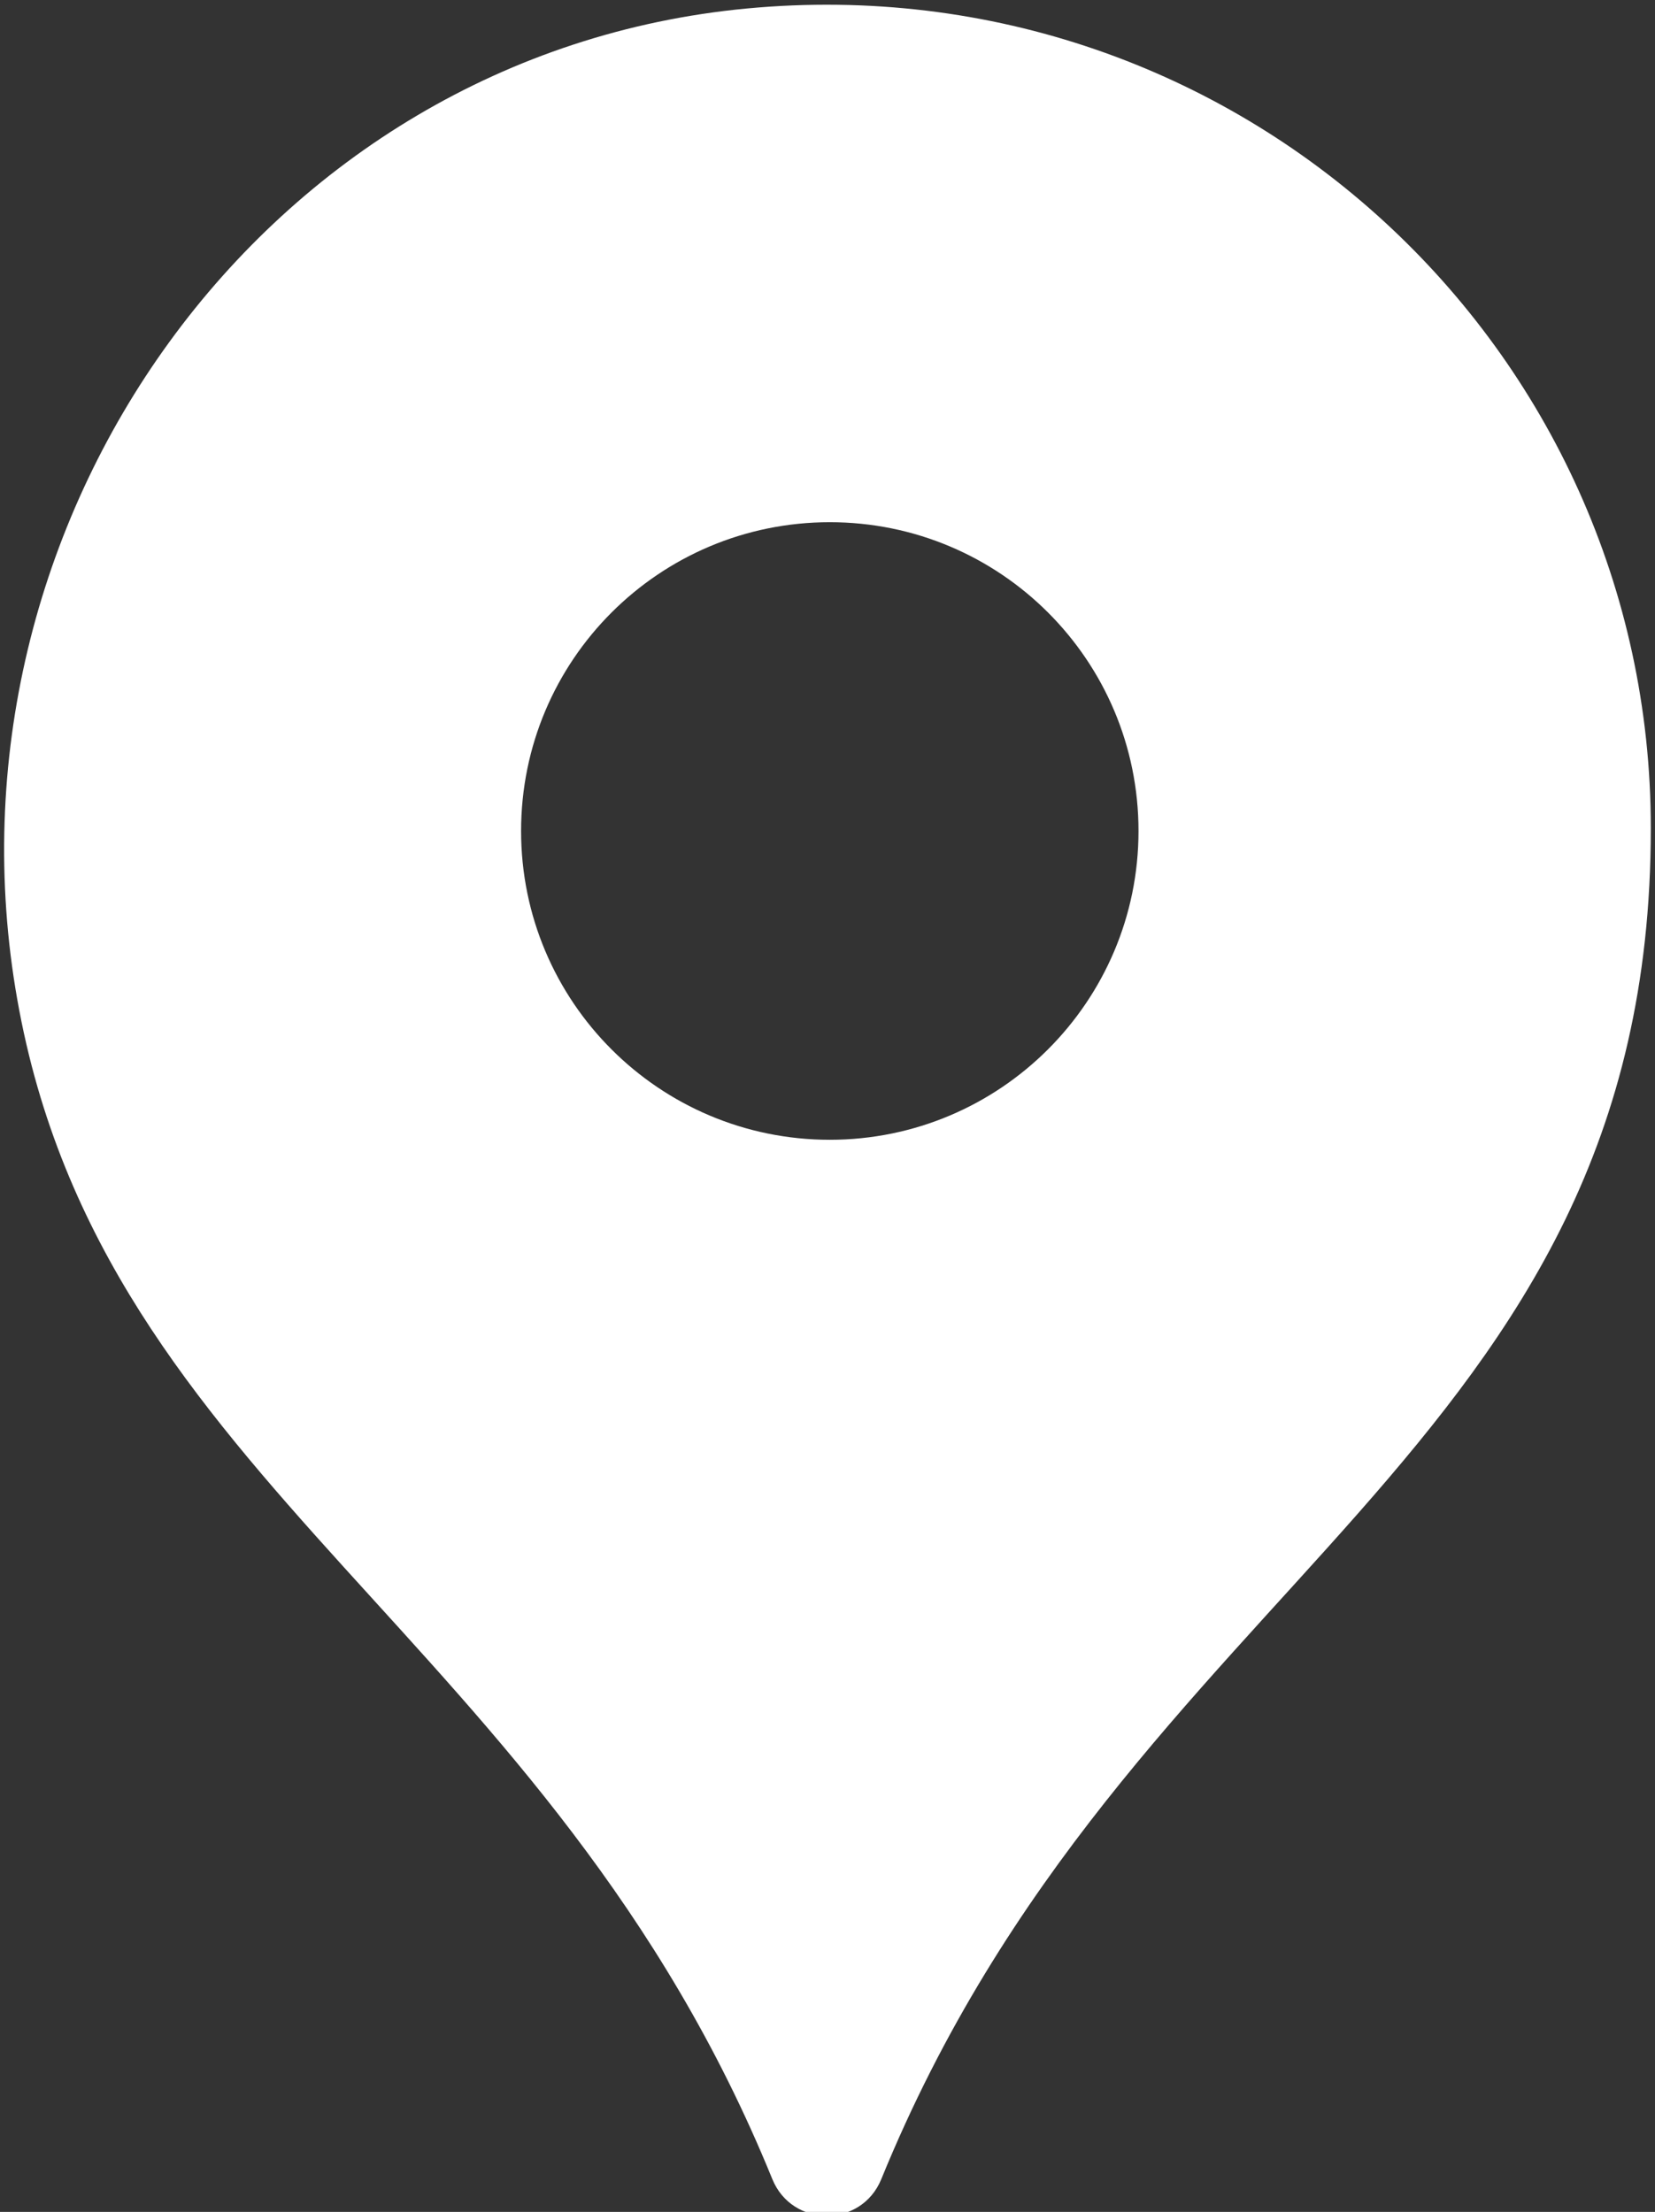 <?xml version="1.0" encoding="utf-8"?>
<!-- Generator: Adobe Illustrator 16.0.0, SVG Export Plug-In . SVG Version: 6.00 Build 0)  -->
<!DOCTYPE svg PUBLIC "-//W3C//DTD SVG 1.1//EN" "http://www.w3.org/Graphics/SVG/1.1/DTD/svg11.dtd">
<svg version="1.1" id="Calque_1" xmlns="http://www.w3.org/2000/svg" xmlns:xlink="http://www.w3.org/1999/xlink" x="0px" y="0px"
	 width="12.25px" height="16.375px" viewBox="6.375 -1.219 12.25 16.375" enable-background="new 6.375 -1.219 12.25 16.375"
	 xml:space="preserve">
<rect x="6.375" y="-1.219" width="12.25" height="16.375" fill="#333333" stroke="none"/>
<path display="none" fill="#0E4585" d="M14.771,4.103V4.054c-0.069,0.266-0.334,0.384-0.59,0.313
	c-0.336-0.098-0.65-0.178-0.994-0.178c-1.131,0-2.137,0.738-2.607,1.702h2.972c0.236,0,0.482,0.187,0.482,0.512
	c0,0.265-0.246,0.482-0.482,0.482h-3.218v0.106c0,0.138-0.02,0.04,0,0.167h3.217c0.236,0,0.482,0.237,0.482,0.453
	c0,0.285-0.246,0.511-0.482,0.511h-2.972c0.444,1.063,1.427,1.726,2.608,1.726c0.345,0,0.648-0.052,0.975-0.18h-0.01
	c0.256-0.116,0.531,0.052,0.619,0.276c0.1,0.236-0.068,0.512-0.295,0.63c-0.412,0.147-0.848,0.236-1.289,0.236
	c-1.724,0-3.18-1.132-3.643-2.688H8.858c-0.285,0-0.513-0.226-0.513-0.511c0-0.216,0.228-0.453,0.513-0.453h0.521V6.996
	c0-0.128-0.019,0,0-0.106H8.858c-0.285,0-0.513-0.219-0.513-0.482c0-0.325,0.228-0.512,0.513-0.512h0.688
	c0.474-1.564,1.919-2.706,3.642-2.706c0.442,0,0.896,0.099,1.35,0.246C14.732,3.572,14.879,3.848,14.771,4.103 M18.5,7
	c0-3.312-2.686-6-6-6c-3.313,0-6,2.688-6,6c0,3.314,2.687,6,6,6C15.814,13,18.5,10.314,18.5,7"/>
<path display="none" fill="#0E4585" d="M17.538,2.898c0.167-0.205,0.351-0.415,0.554-0.631c-0.002,0-0.005,0-0.007-0.001
	c-0.224-0.042-0.442-0.078-0.657-0.109c-0.074-0.011-0.146-0.017-0.22-0.027c-0.142-0.018-0.28-0.034-0.418-0.048
	c-0.019-0.002-0.035-0.003-0.052-0.004c-0.067-0.006-0.133-0.01-0.197-0.015c-0.123-0.009-0.246-0.021-0.366-0.024
	c-0.085-0.003-0.168-0.004-0.251-0.006c-0.08-0.002-0.162-0.006-0.24-0.006c-0.033,0-0.064,0.002-0.1,0.002
	c-0.077,0.002-0.152,0.004-0.227,0.007c-0.111,0.003-0.221,0.007-0.33,0.014c-0.073,0.007-0.147,0.013-0.221,0.018
	c-0.105,0.011-0.209,0.021-0.312,0.034c-0.026,0.003-0.051,0.007-0.077,0.01c-0.044,0.006-0.088,0.011-0.132,0.016
	c-0.104,0.018-0.206,0.034-0.309,0.053c-0.062,0.01-0.125,0.021-0.187,0.032c-0.11,0.024-0.217,0.052-0.323,0.076
	c-0.049,0.011-0.099,0.023-0.146,0.036c-0.307,0.083-0.595,0.181-0.868,0.295c-0.04,0.018-0.078,0.035-0.118,0.051
	c-0.095,0.042-0.188,0.084-0.28,0.129c-0.046,0.024-0.091,0.05-0.136,0.072C11.836,2.913,11.756,2.956,11.678,3
	c-0.046,0.028-0.091,0.057-0.135,0.083c-0.074,0.045-0.146,0.092-0.217,0.142c-0.043,0.026-0.086,0.058-0.128,0.088
	c-0.069,0.05-0.138,0.101-0.204,0.151c-0.038,0.03-0.076,0.062-0.113,0.092c-0.068,0.057-0.135,0.113-0.2,0.174
	c-0.031,0.026-0.063,0.056-0.093,0.084c-0.075,0.069-0.147,0.145-0.217,0.22c-0.017,0.017-0.035,0.034-0.052,0.052
	c-0.087,0.098-0.17,0.192-0.249,0.292c-0.006,0.006-0.01,0.015-0.017,0.021c-0.07,0.091-0.14,0.184-0.204,0.276
	C9.83,4.705,9.811,4.735,9.792,4.766C9.744,4.835,9.697,4.91,9.653,4.983C9.632,5.02,9.612,5.057,9.591,5.094
	C9.553,5.163,9.515,5.231,9.48,5.302C9.46,5.341,9.441,5.381,9.422,5.421C9.39,5.491,9.359,5.561,9.329,5.63
	c-0.017,0.041-0.034,0.081-0.05,0.122C9.252,5.825,9.226,5.896,9.201,5.97c-0.013,0.037-0.027,0.077-0.04,0.117
	C9.137,6.167,9.115,6.245,9.095,6.324C9.086,6.357,9.076,6.393,9.067,6.427c-0.024,0.1-0.044,0.199-0.063,0.301
	C9.002,6.742,8.999,6.754,8.996,6.769C8.977,6.883,8.961,7,8.949,7.116C8.947,7.143,8.946,7.17,8.943,7.196
	C8.936,7.284,8.93,7.372,8.927,7.458C8.925,7.5,8.926,7.54,8.925,7.58C8.924,7.654,8.924,7.728,8.927,7.802
	C8.928,7.846,8.931,7.89,8.934,7.935c0.005,0.067,0.01,0.139,0.017,0.209c0.005,0.045,0.01,0.091,0.016,0.136
	c0.009,0.068,0.02,0.137,0.031,0.204C9.004,8.53,9.012,8.575,9.021,8.62C9.035,8.689,9.05,8.757,9.067,8.825
	c0.011,0.042,0.02,0.085,0.031,0.127c0.021,0.074,0.043,0.147,0.067,0.22c0.011,0.035,0.021,0.07,0.033,0.105
	c0.038,0.105,0.078,0.212,0.123,0.317l0.003,0.003C9.29,9.793,9.232,9.943,9.16,10.053c-0.076,0.115-0.167,0.189-0.255,0.228
	c-0.251,0.101-0.675-0.155-0.98-0.692L7.924,9.584C7.48,8.802,7.246,7.908,7.246,7c0-2.896,2.357-5.255,5.254-5.255
	c0.369,0,0.729,0.039,1.076,0.111c0.619-0.137,1.318-0.219,2.105-0.219c0.166,0,0.334,0.006,0.506,0.014
	C15.139,0.927,13.868,0.5,12.5,0.5C8.916,0.5,6,3.417,6,7c0,1.122,0.291,2.229,0.833,3.187l0.164,0.305
	c0.014,0.026,0.032,0.049,0.049,0.073l-0.002,0.002c0.612,0.854,1.526,1.192,2.33,0.868c0.172-0.07,0.34-0.181,0.496-0.32
	c0.096-0.086,0.188-0.182,0.27-0.296h0.001c0.004-0.005,0.007-0.011,0.01-0.016c0.013-0.021,0.031-0.055,0.031-0.055v-0.002
	c0.197-0.345,0.274-0.693,0.463-1.234c0.826-2.555,2.31-4.788,4.52-6.005c-2.431,1.802-3.669,5.334-4.113,7.159
	c0,0,0.004,0,0.01,0.001c0,0,0.002,0,0.003,0c0.006,0.001,0.014,0.002,0.022,0.003c0.003,0,0.008,0.001,0.012,0.001
	c0.01,0.001,0.02,0.002,0.031,0.003c0.005,0.001,0.012,0.001,0.019,0.004c0.012,0.001,0.024,0.002,0.038,0.003
	c0.01,0.001,0.019,0.002,0.027,0.002c0.014,0.001,0.029,0.002,0.045,0.004c0.012,0,0.022,0.001,0.033,0.002
	c0.017,0.001,0.035,0.001,0.054,0.002c0.013,0.001,0.024,0.002,0.037,0.002c0.021,0.001,0.043,0.002,0.065,0.002
	c0.013,0,0.024,0.001,0.038,0.001c0.031,0.001,0.065,0.001,0.101,0.001H11.6c0.048,0,0.098,0,0.148-0.002
	c0.014,0,0.029-0.001,0.043-0.001c0.045-0.002,0.092-0.004,0.14-0.007c0.011,0,0.02-0.001,0.03-0.001
	c0.056-0.004,0.115-0.011,0.175-0.017c0.016-0.001,0.03-0.003,0.045-0.004c0.049-0.005,0.101-0.012,0.151-0.018
	c0.016-0.002,0.031-0.004,0.047-0.006c0.063-0.012,0.128-0.021,0.194-0.032c0.013-0.002,0.025-0.005,0.04-0.008
	c0.054-0.012,0.109-0.022,0.165-0.034c0.019-0.005,0.037-0.009,0.056-0.013c0.068-0.019,0.137-0.034,0.206-0.056
	c0.006-0.002,0.013-0.005,0.019-0.007c0.063-0.018,0.129-0.039,0.19-0.061c0.019-0.009,0.038-0.016,0.058-0.021
	c0.062-0.021,0.125-0.047,0.188-0.073c0.009-0.004,0.019-0.006,0.022-0.01c0.069-0.03,0.14-0.062,0.205-0.097
	c0.021-0.009,0.036-0.021,0.055-0.028c0.058-0.03,0.111-0.062,0.166-0.095c0.017-0.008,0.029-0.019,0.043-0.025
	c0.066-0.042,0.134-0.086,0.195-0.133c0.017-0.011,0.029-0.021,0.045-0.033c0.051-0.04,0.104-0.081,0.152-0.125
	c0.016-0.012,0.03-0.024,0.046-0.041c0.062-0.054,0.12-0.11,0.179-0.173c0.01-0.01,0.02-0.021,0.027-0.031
	c0.049-0.054,0.096-0.108,0.143-0.168c0.017-0.019,0.029-0.037,0.045-0.056c0.053-0.071,0.104-0.143,0.152-0.221
	c0.258-0.414,0.416-0.828,0.534-1.255c0.034-0.122,0.063-0.245,0.093-0.369c0.176-0.746,0.284-1.538,0.646-2.437
	c0.062-0.147,0.127-0.302,0.2-0.457c0.099-0.202,0.211-0.411,0.341-0.624c0.021-0.031,0.036-0.063,0.059-0.098
	c0.05-0.078,0.101-0.155,0.151-0.234C17.15,3.394,17.332,3.149,17.538,2.898 M19,7c0-1.411-0.453-2.717-1.221-3.784
	c-0.312,0.392-0.559,0.761-0.758,1.111C17.486,5.112,17.755,6.025,17.755,7c0,2.897-2.356,5.255-5.255,5.255
	c-0.571,0-1.133-0.092-1.67-0.271c-0.327-0.109-0.679,0.067-0.788,0.393c-0.109,0.326,0.067,0.681,0.394,0.788
	C11.1,13.388,11.795,13.5,12.5,13.5C16.084,13.5,19,10.584,19,7"/>
<path fill="#FFFFFF" d="M11.902-1.156C8.328-0.818,5.878,2.646,6.503,6.181c0.634,3.594,3.946,4.698,5.588,8.731
	c0.147,0.363,0.659,0.364,0.807,0.002c1.825-4.474,5.696-5.347,5.696-10C18.596,1.35,15.538-1.499,11.902-1.156z M12.517,7.219
	c-1.262,0-2.285-1.023-2.285-2.286c0-1.264,1.023-2.286,2.285-2.286s2.285,1.022,2.285,2.286
	C14.802,6.196,13.777,7.219,12.517,7.219z"/>
</svg>
